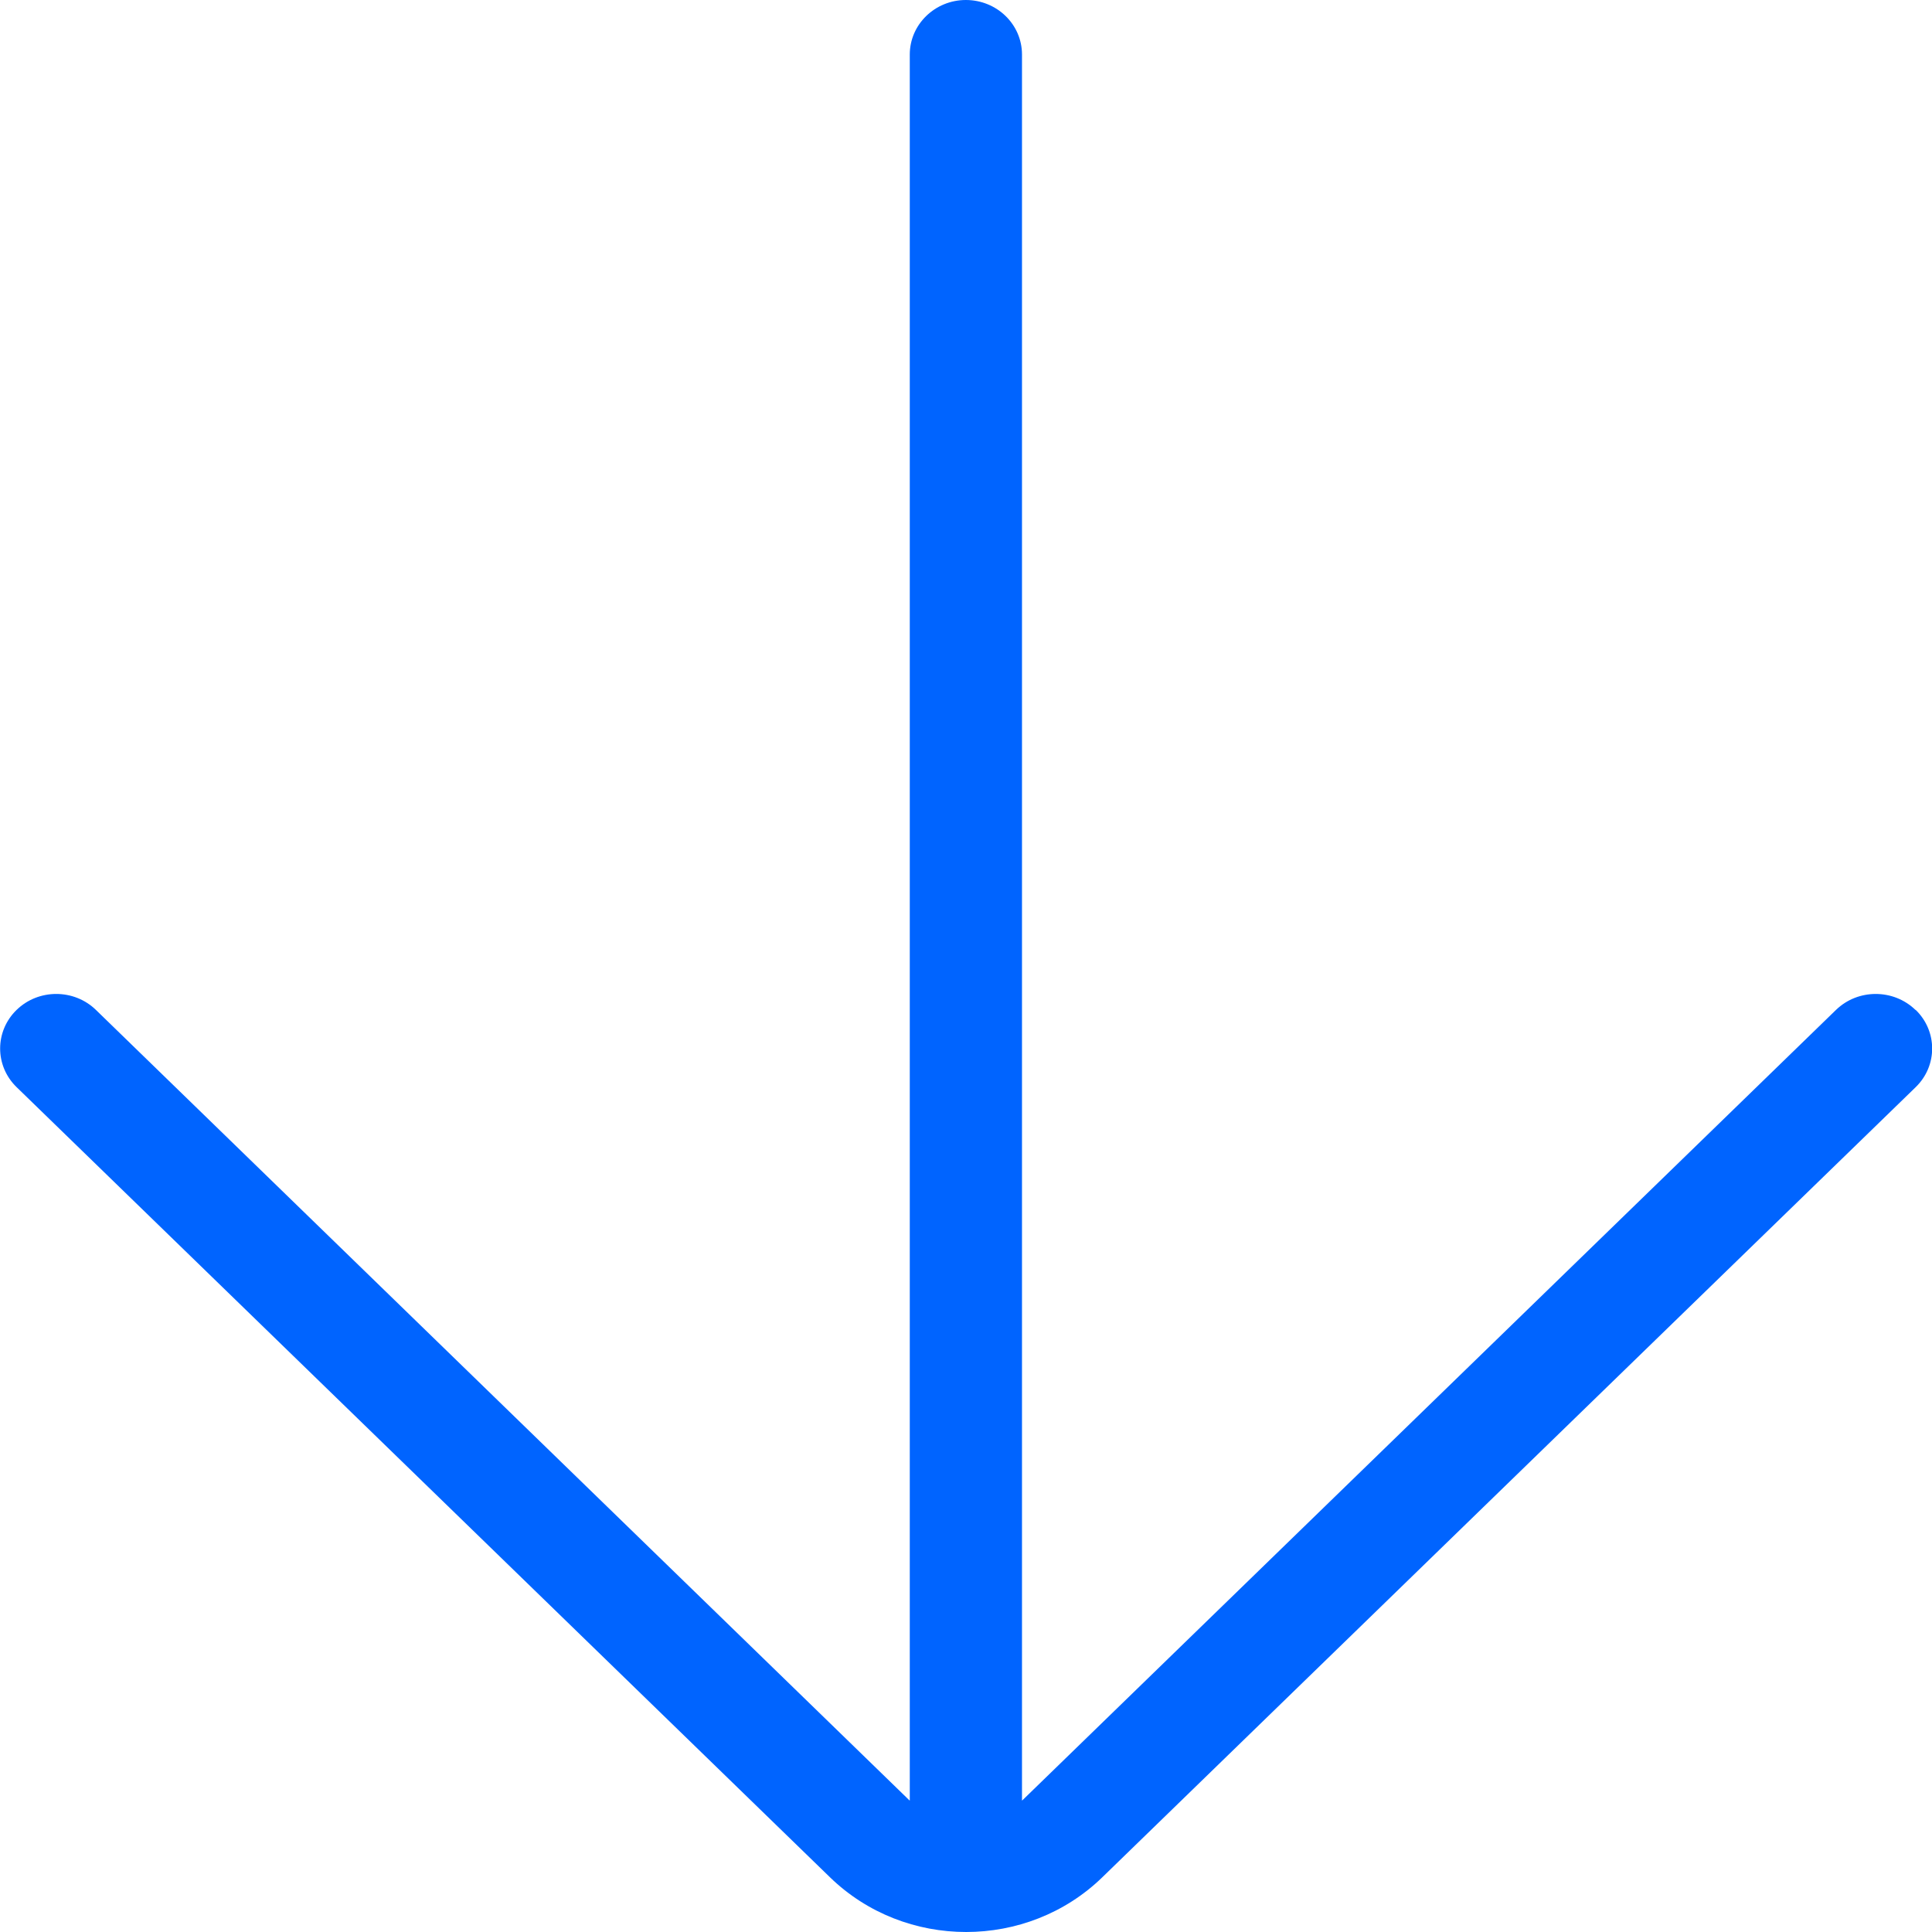 <svg width="60" height="60" viewBox="0 0 60 60" fill="none" xmlns="http://www.w3.org/2000/svg">
<g clip-path="url(#clip0_268_536)">
<path d="M59.486 31.364C58.805 30.703 57.699 30.703 57.018 31.364L31.759 55.902C31.759 55.902 31.747 55.914 31.739 55.918V1.693C31.739 0.756 30.957 0 29.996 0C29.036 0 28.254 0.76 28.254 1.693V55.918C28.254 55.918 28.241 55.906 28.233 55.902L2.979 31.364C2.638 31.033 2.193 30.868 1.747 30.868C1.301 30.868 0.855 31.033 0.515 31.364C-0.166 32.026 -0.166 33.1 0.515 33.762L25.774 58.299C28.108 60.567 31.901 60.567 34.235 58.299L59.494 33.762C60.175 33.1 60.175 32.026 59.494 31.364H59.486Z" fill="#0064FF"/>
</g>
<defs>
<clipPath id="clip0_268_536">
<rect width="60" height="60" fill="white"/>
</clipPath>
</defs>
</svg>
